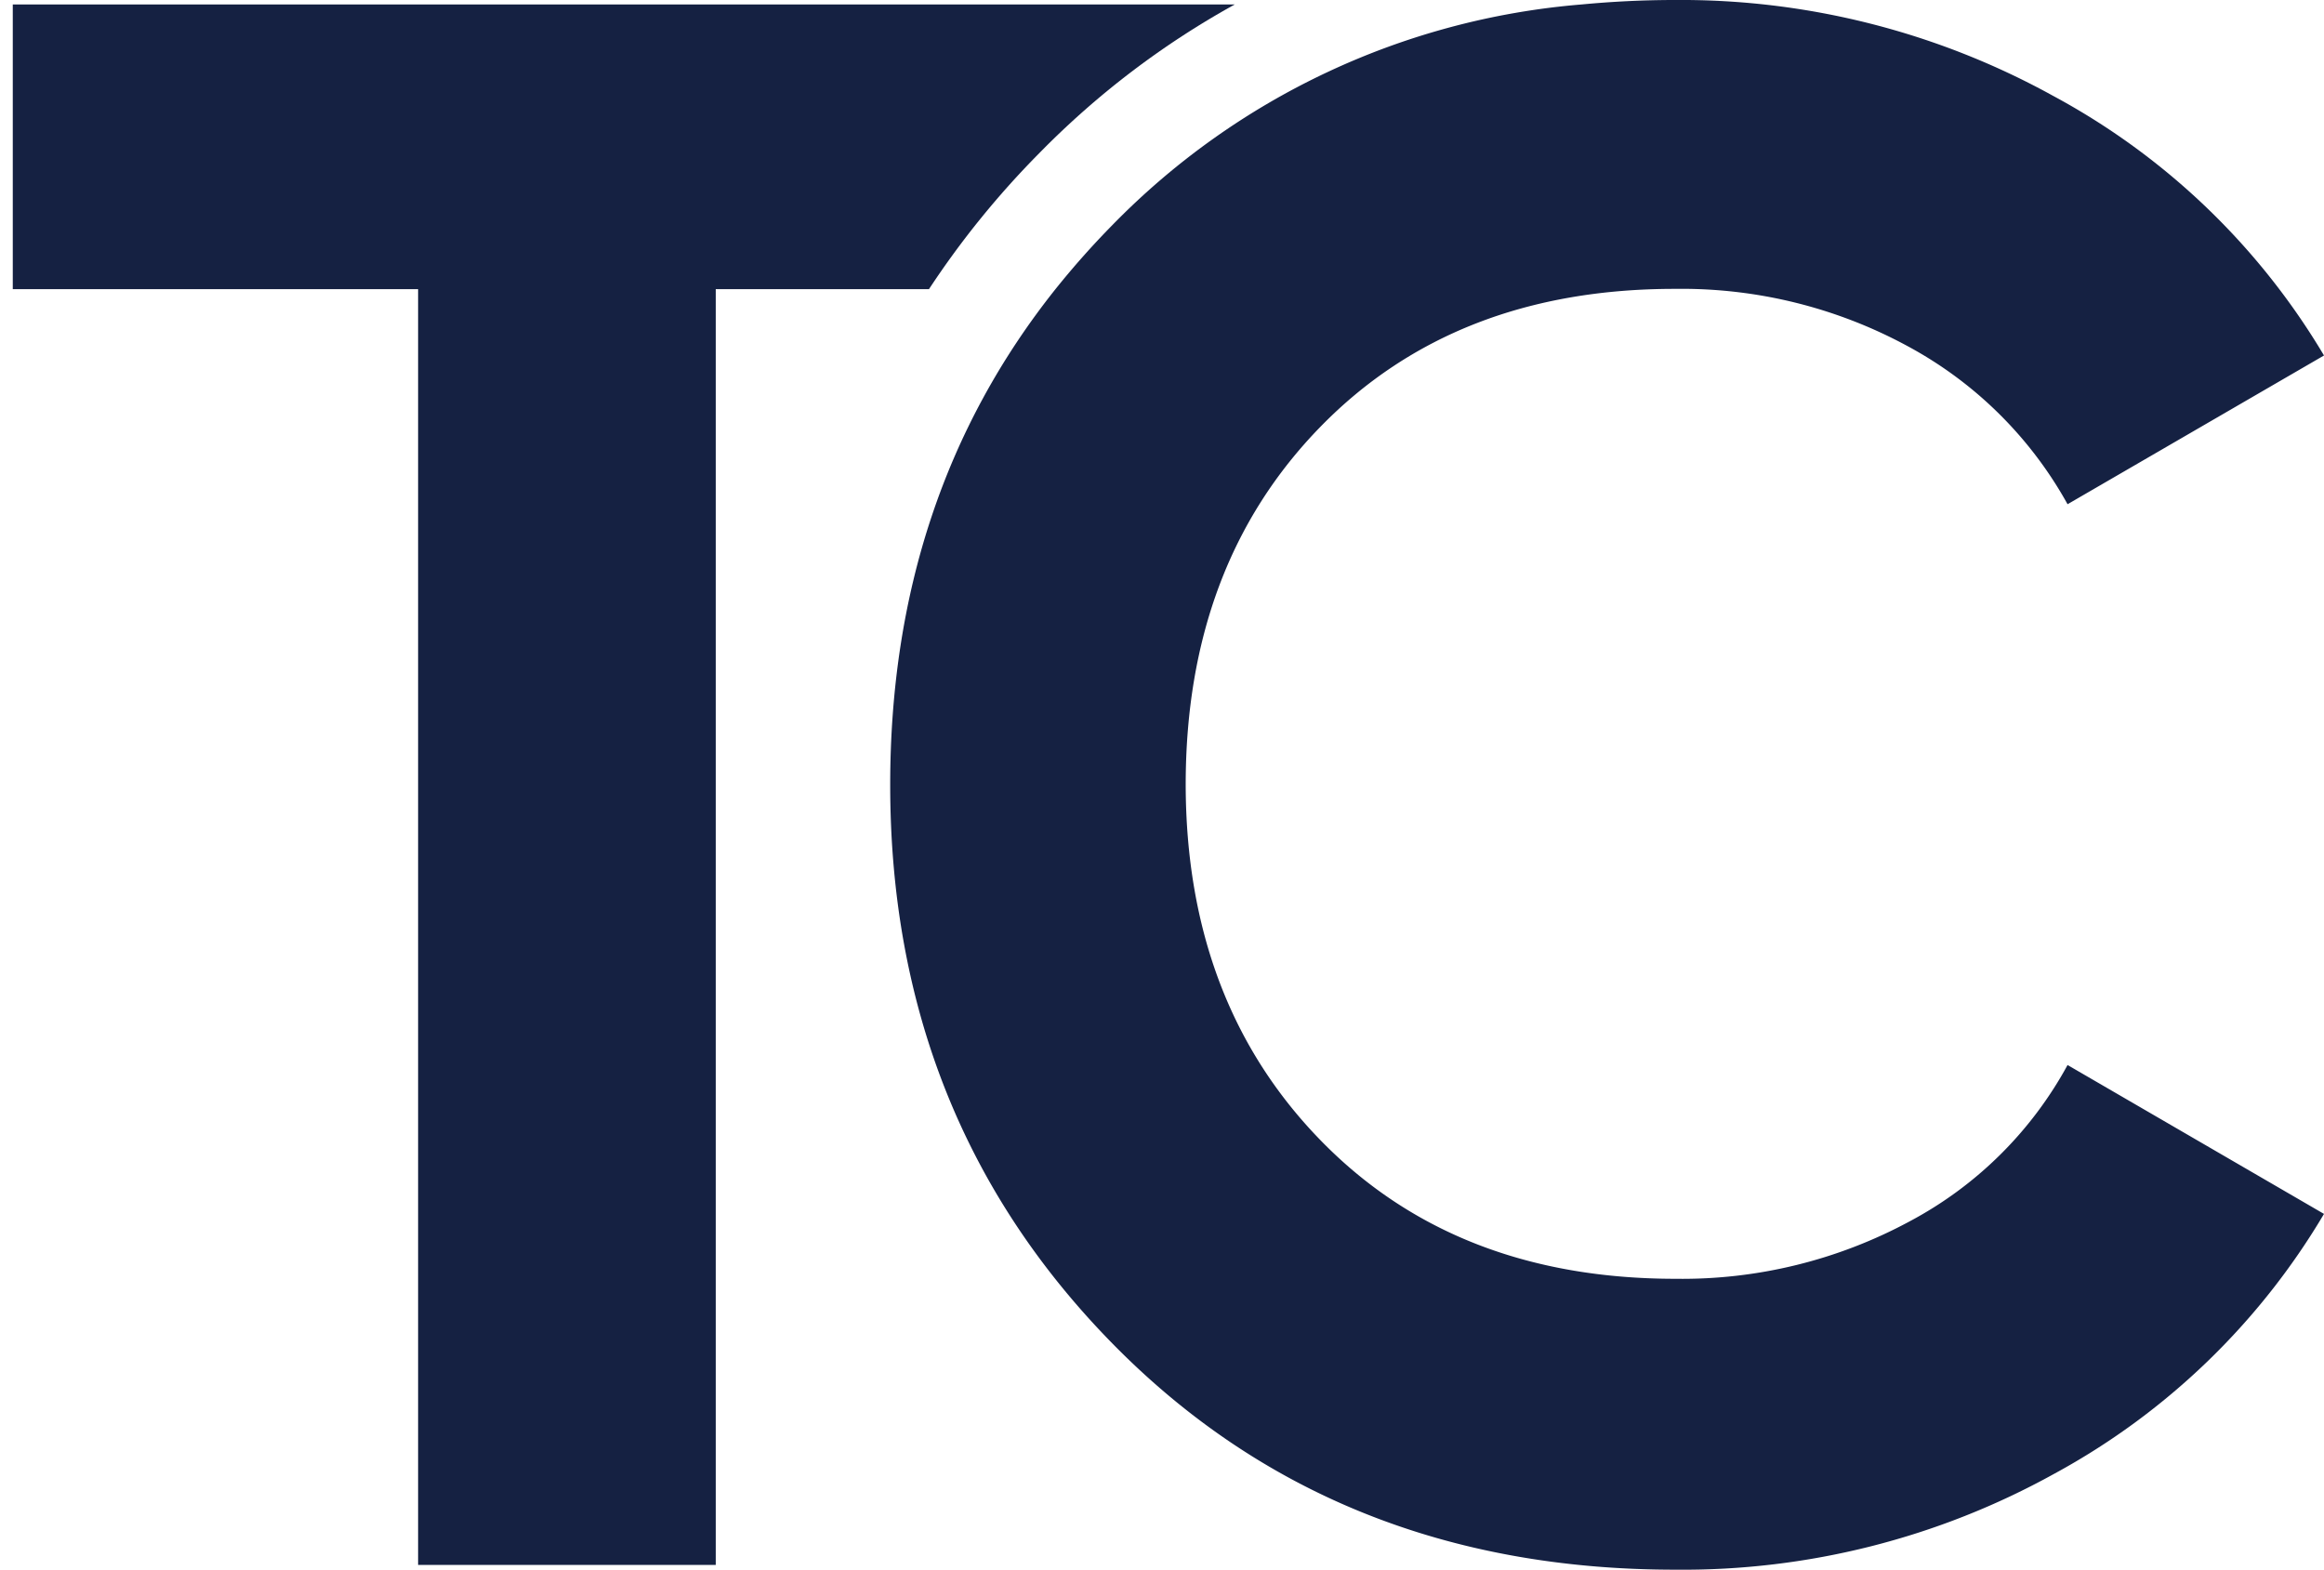 <svg xmlns="http://www.w3.org/2000/svg" viewBox="0 0 161.86 109.33"><defs><style>.cls-1{fill:#152142;}</style></defs><g id="圖層_2" data-name="圖層 2"><path class="cls-1" d="M86,.31A59,59,0,0,0,72.38,10.67a61.49,61.49,0,0,0-7.68,9.47H49.85V109H29.12V20.14H.89V.31Z"/><path class="cls-1" d="M133,85.07a33.35,33.35,0,0,1-16.3,4q-15.31,0-24.7-9.62T82.58,54.66q0-15.31,9.38-24.93t24.7-9.61a33,33,0,0,1,16.22,4,27.8,27.8,0,0,1,11.12,11l17.86-10.36A48.9,48.9,0,0,0,143,6.68,53.63,53.63,0,0,0,116.66,0c-2.22,0-4.39.11-6.5.31a51.53,51.53,0,0,0-32.7,15.38,58.5,58.5,0,0,0-3.95,4.45Q62,34.59,62,54.66q0,23.13,15.46,38.9t39.2,15.77a53.38,53.38,0,0,0,26.43-6.69,49,49,0,0,0,18.77-18.09L144,74.18A26.88,26.88,0,0,1,133,85.07Z"/></g></svg>